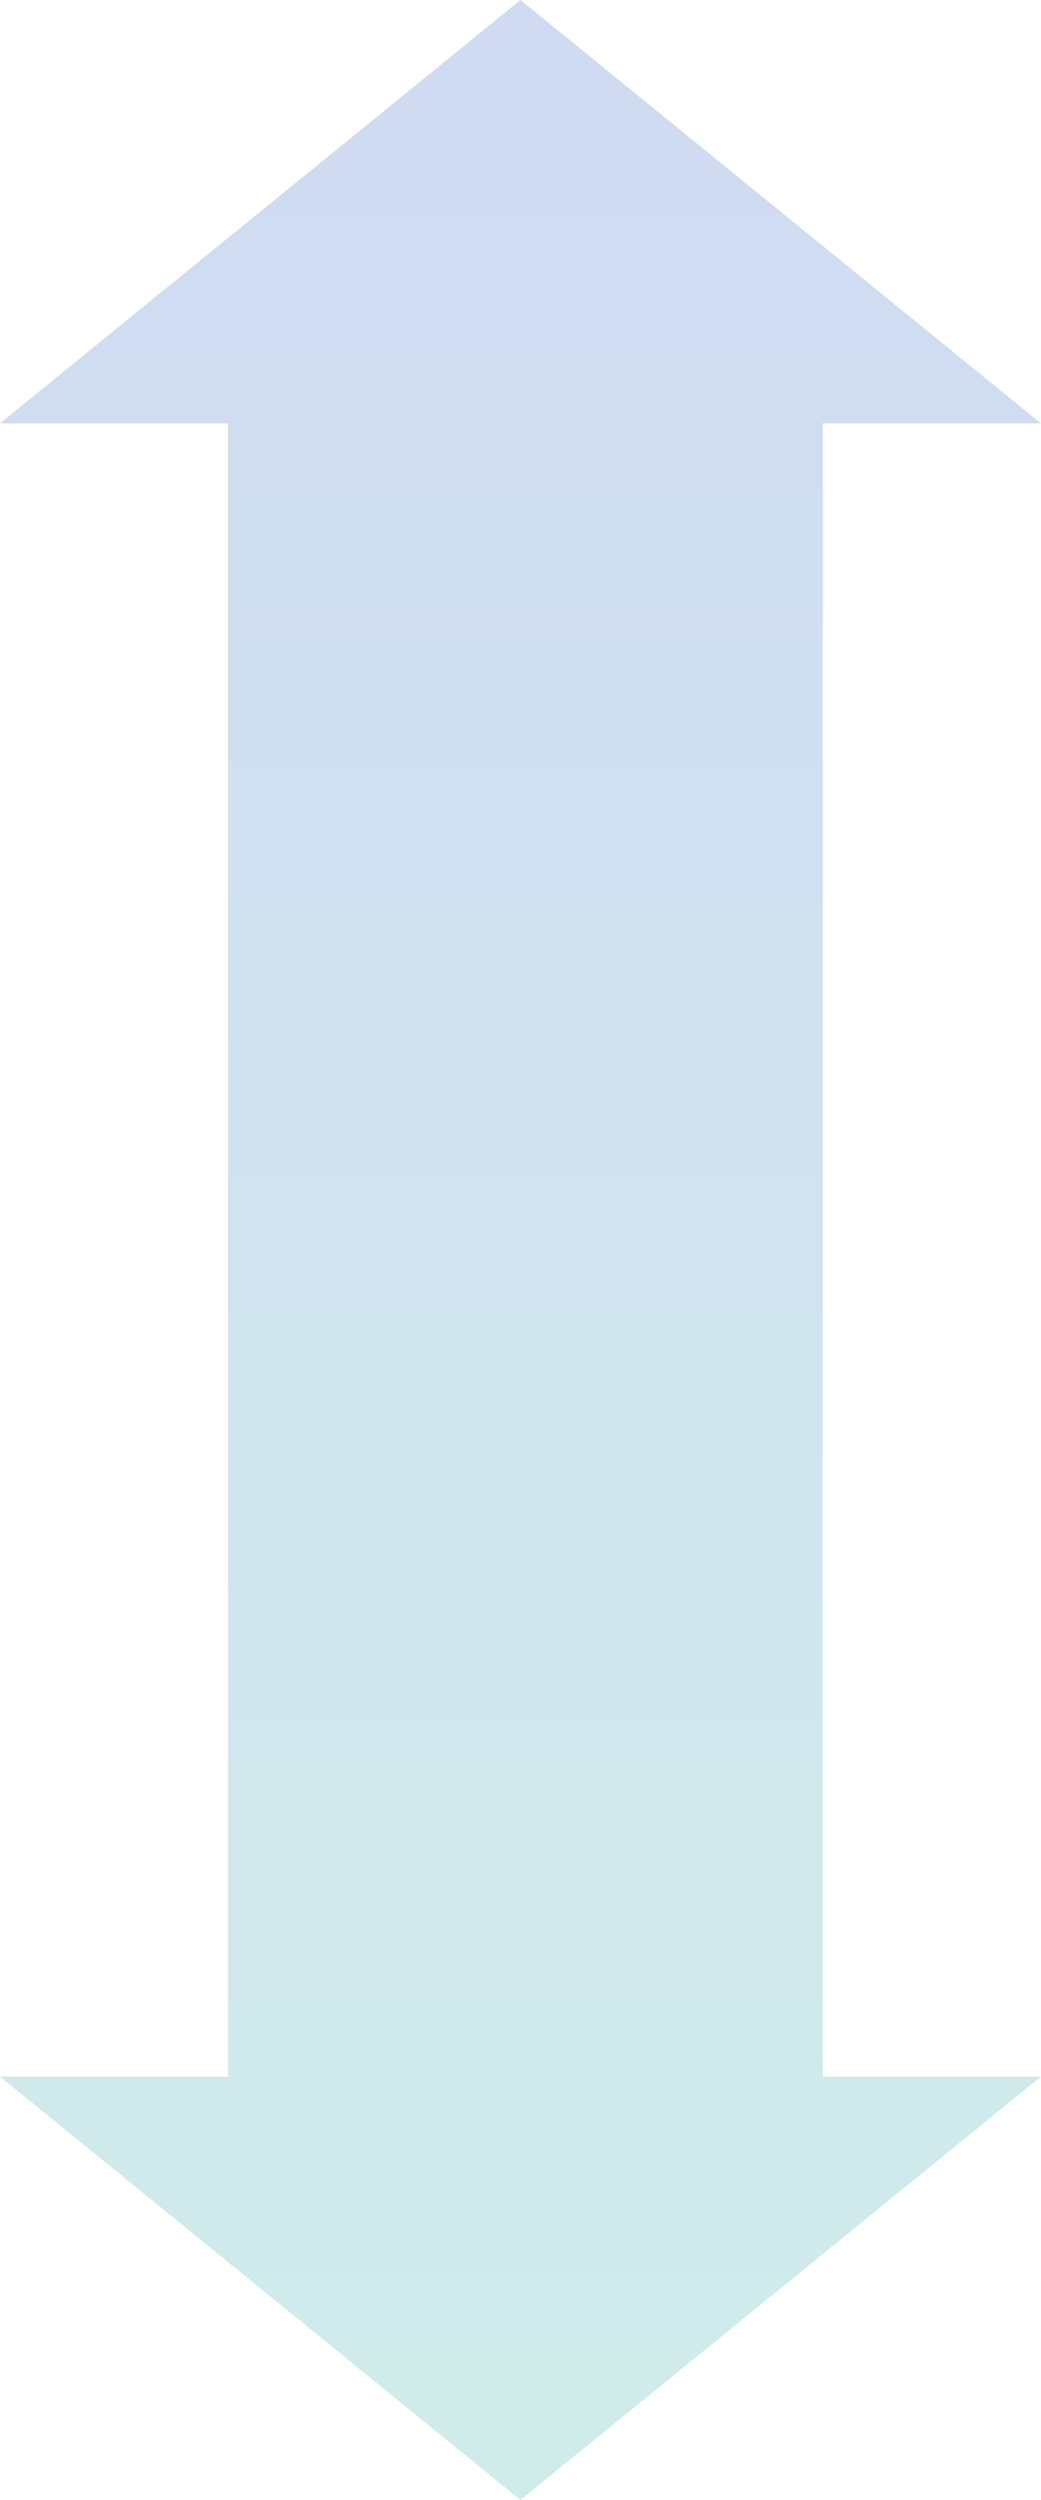 <svg xmlns="http://www.w3.org/2000/svg" xmlns:xlink="http://www.w3.org/1999/xlink" width="25" height="60" viewBox="0 0 25 60">
  <defs>
    <linearGradient id="linear-gradient" x1="0.018" y1="0.5" x2="1" y2="0.5" gradientUnits="objectBoundingBox">
      <stop offset="0" stop-color="#6386d6"/>
      <stop offset="1" stop-color="#62c1ba"/>
    </linearGradient>
  </defs>
  <path id="Union_3" data-name="Union 3" d="M87.838,11.523H48.161V17L38,4.5,48.161-8v5.238H87.838V-8L98,4.5,87.838,17Z" transform="translate(16.999 -38) rotate(90)" opacity="0.301" fill="url(#linear-gradient)"/>
</svg>
